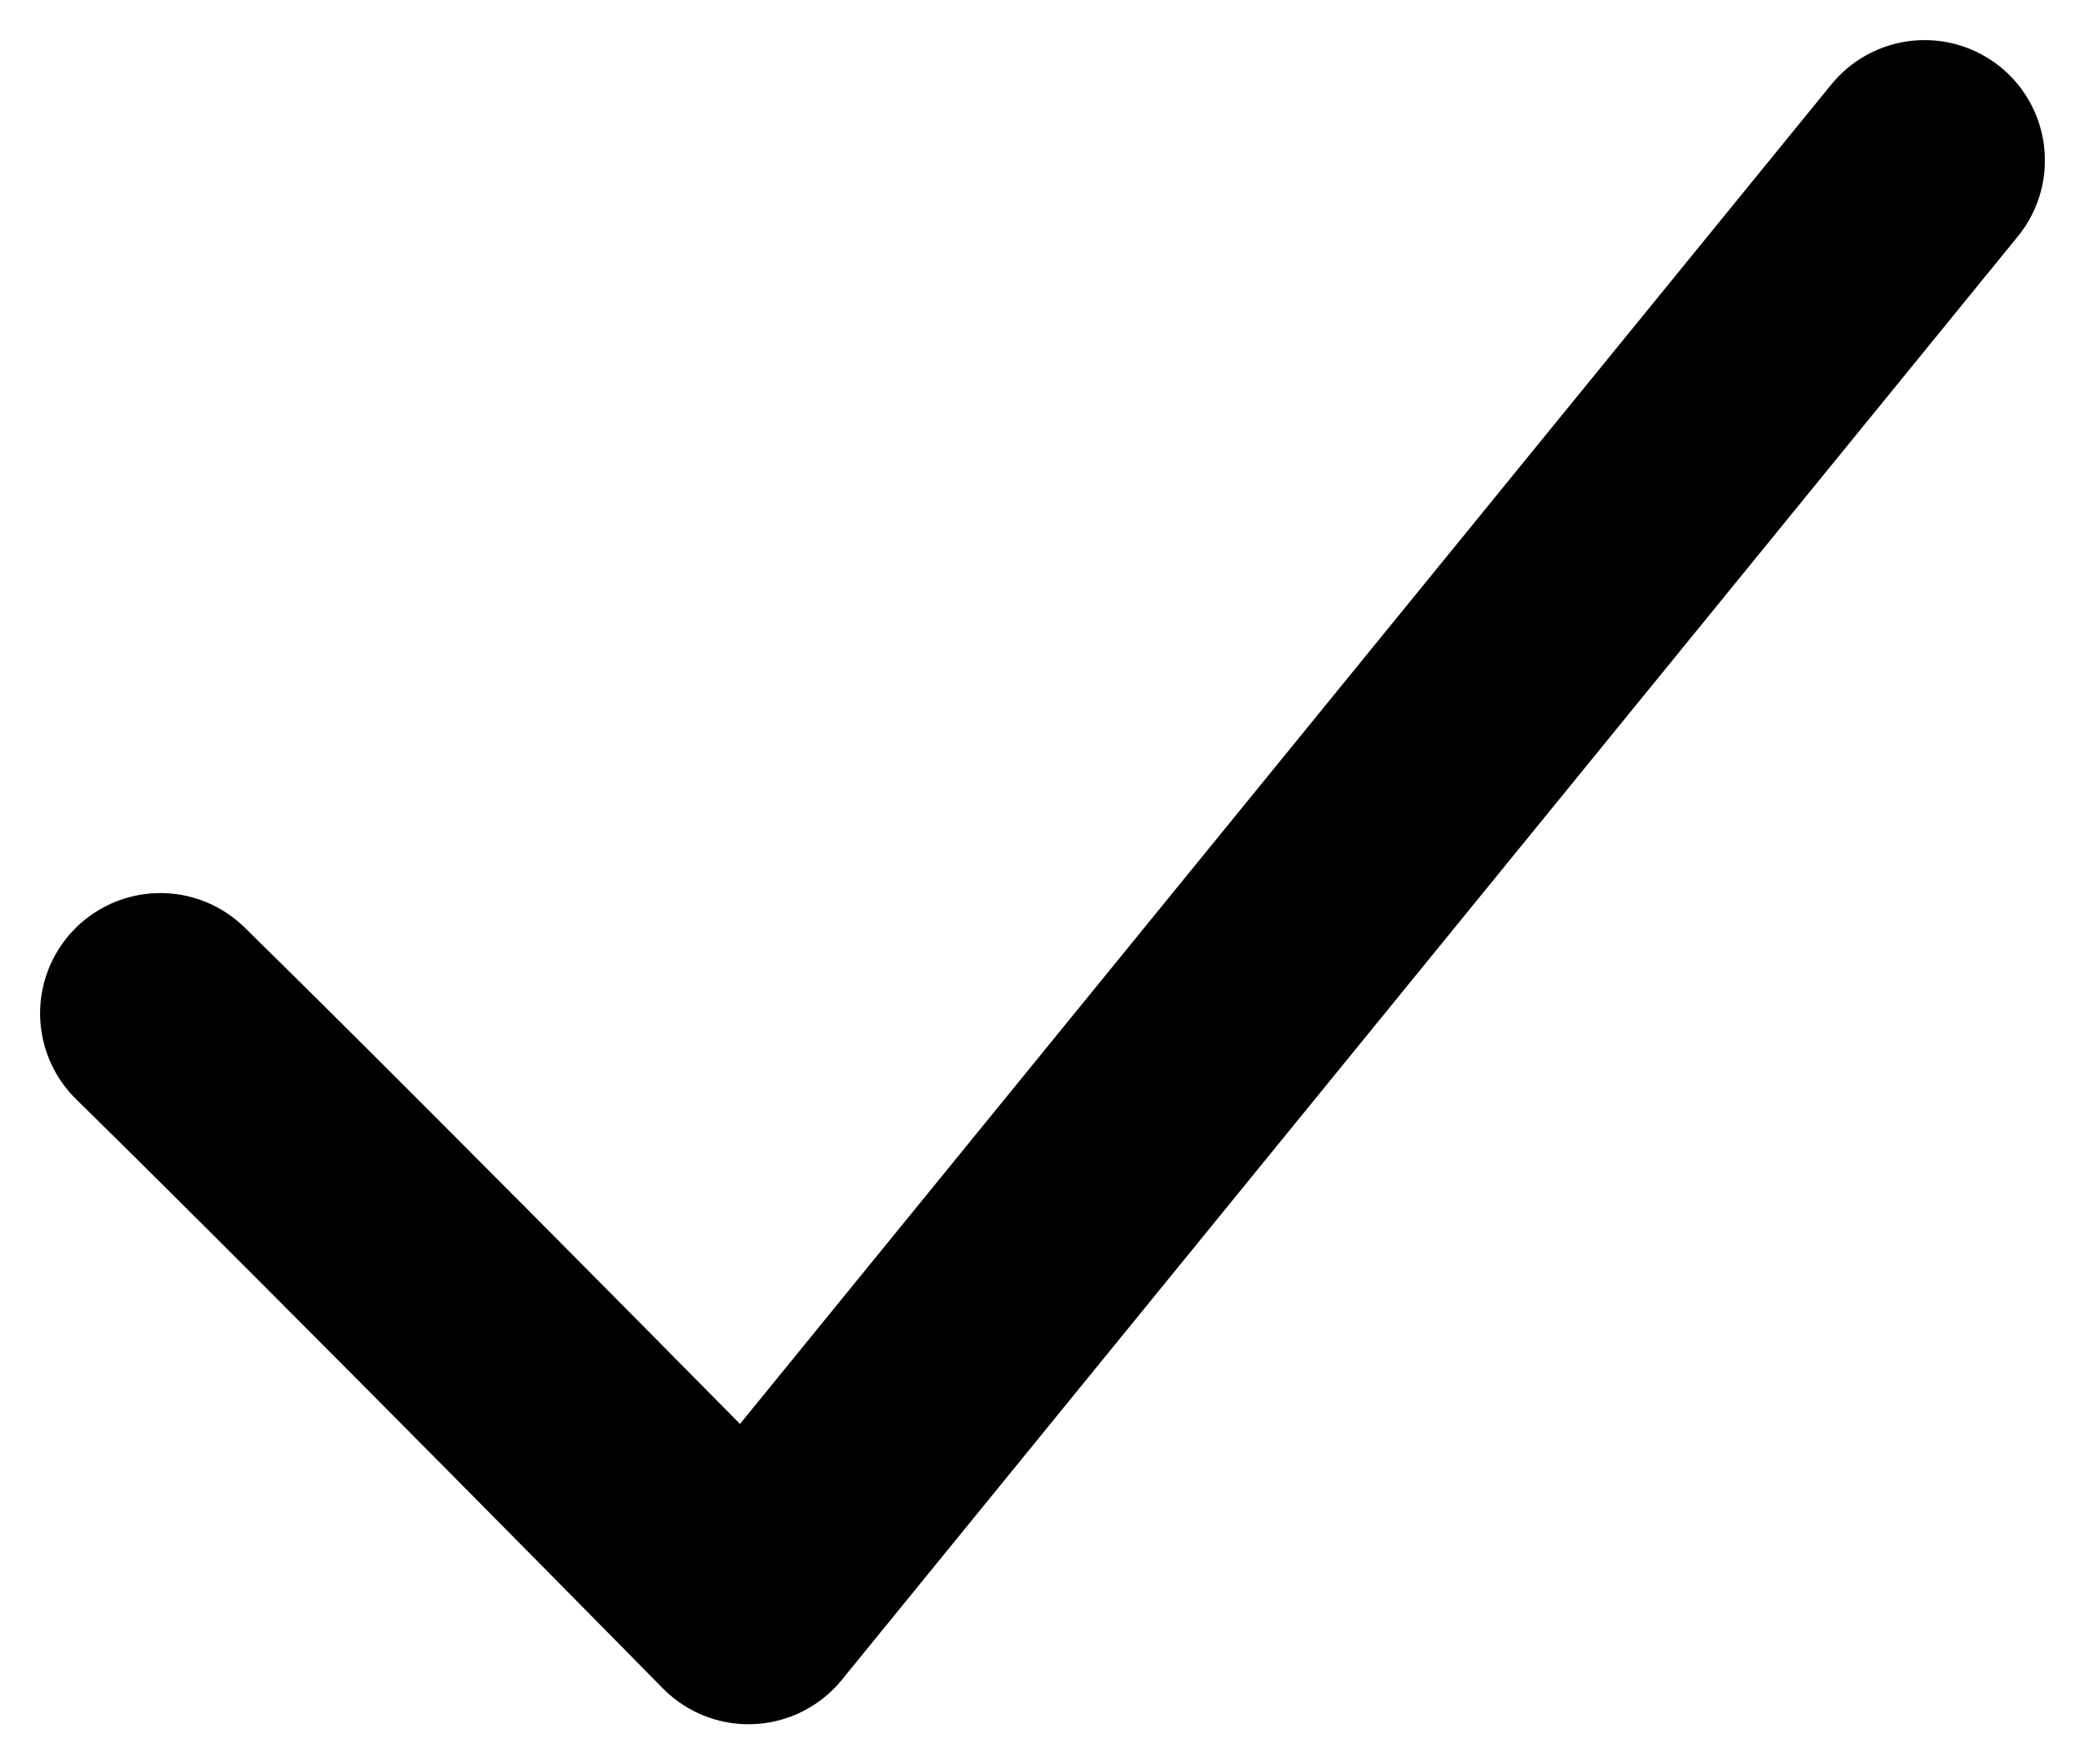 <svg width="13" height="11" viewBox="0 0 13 11" fill="none" xmlns="http://www.w3.org/2000/svg">
<path d="M12 1L4.667 10C4.667 10 2.273 7.566 1 6.318" stroke="black" stroke-width="1.5" stroke-linecap="round" stroke-linejoin="round"/>
</svg>
